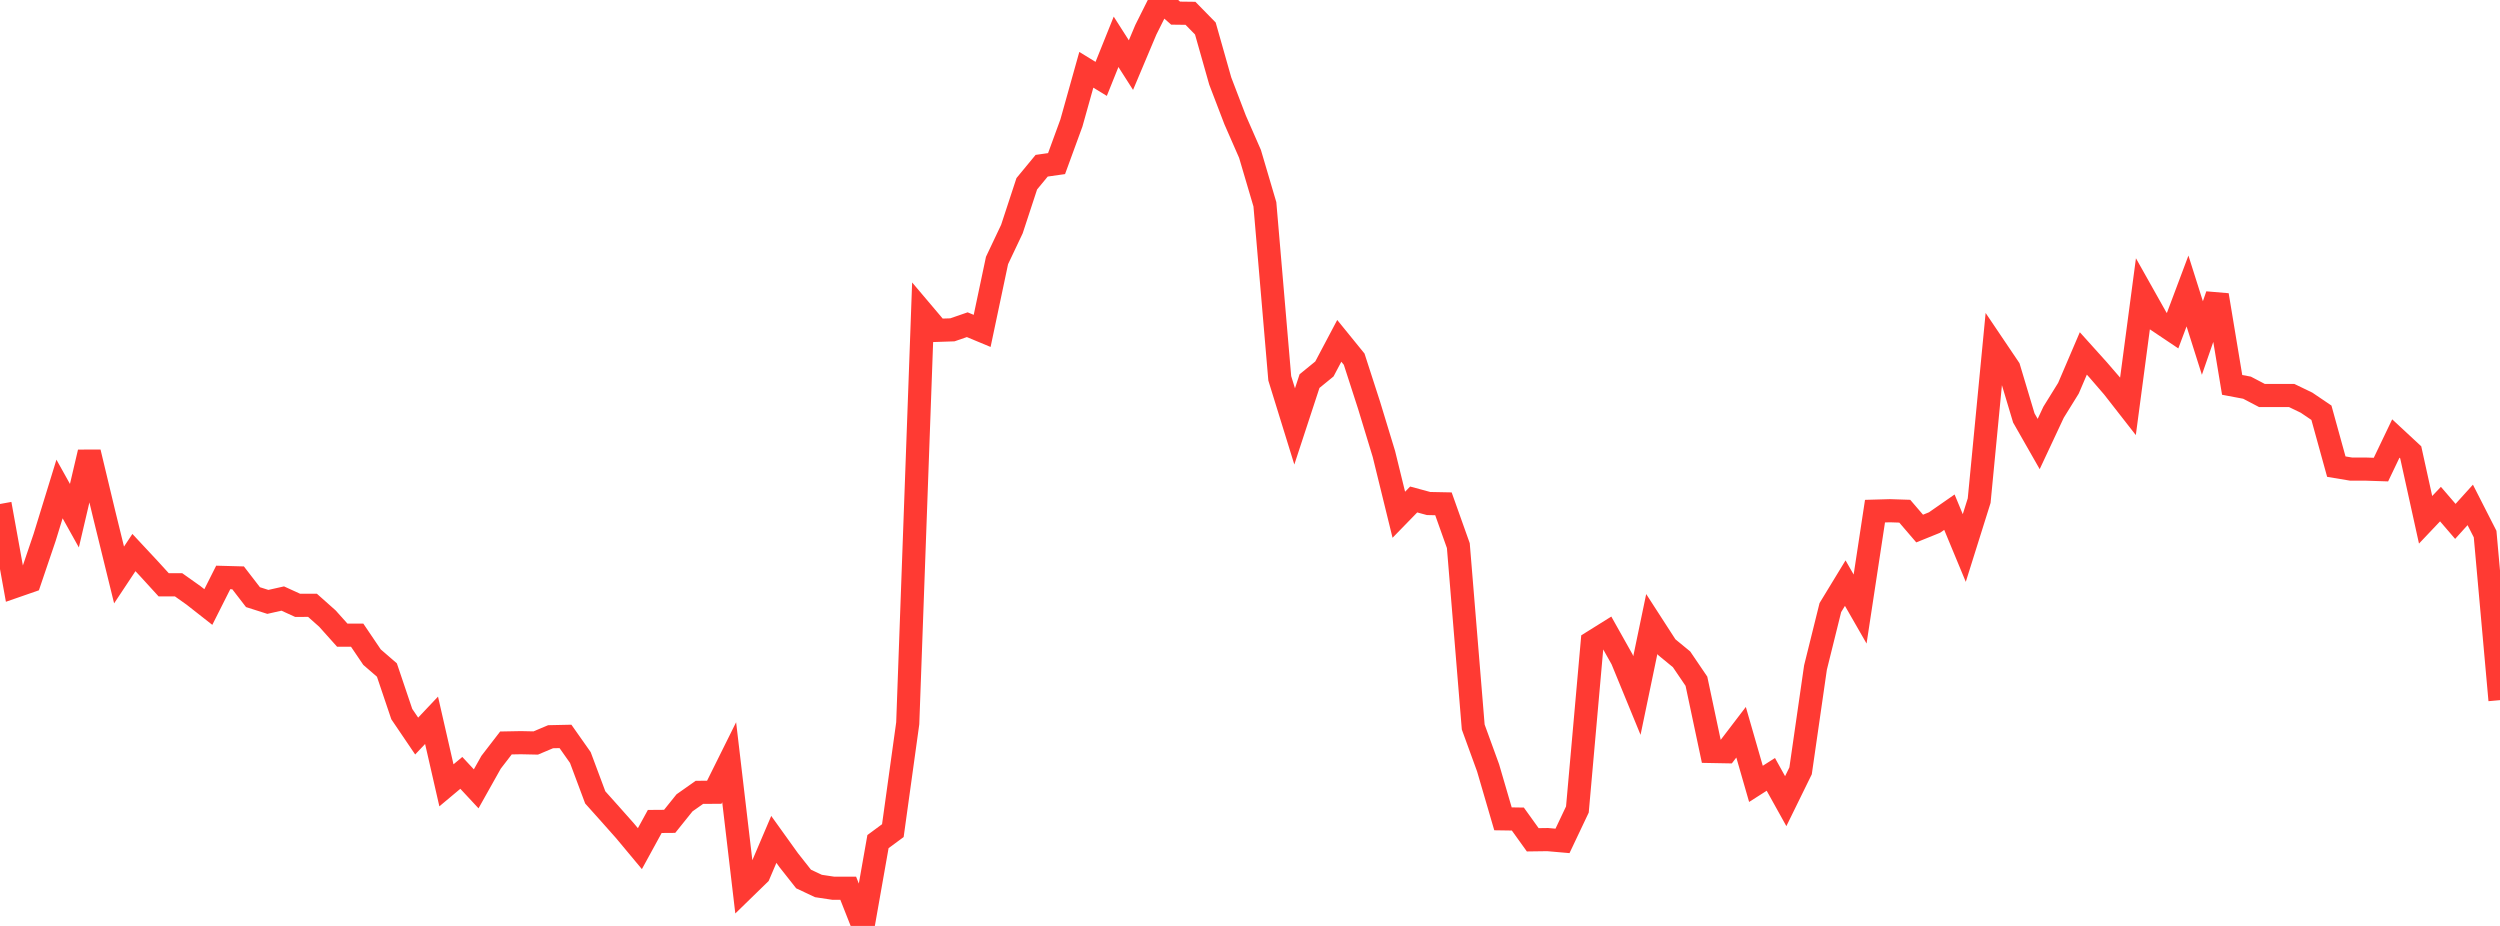 <?xml version="1.0" standalone="no"?>
<!DOCTYPE svg PUBLIC "-//W3C//DTD SVG 1.1//EN" "http://www.w3.org/Graphics/SVG/1.1/DTD/svg11.dtd">

<svg width="135" height="50" viewBox="0 0 135 50" preserveAspectRatio="none" 
  xmlns="http://www.w3.org/2000/svg"
  xmlns:xlink="http://www.w3.org/1999/xlink">


<polyline points="0.0, 27.215 0.804, 31.665 1.607, 31.386 2.411, 29.016 3.214, 26.405 4.018, 27.847 4.821, 24.42 5.625, 27.774 6.429, 31.048 7.232, 29.838 8.036, 30.7 8.839, 31.579 9.643, 31.579 10.446, 32.148 11.25, 32.779 12.054, 31.182 12.857, 31.204 13.661, 32.246 14.464, 32.502 15.268, 32.321 16.071, 32.688 16.875, 32.687 17.679, 33.402 18.482, 34.298 19.286, 34.298 20.089, 35.486 20.893, 36.182 21.696, 38.56 22.5, 39.747 23.304, 38.896 24.107, 42.408 24.911, 41.735 25.714, 42.597 26.518, 41.163 27.321, 40.12 28.125, 40.105 28.929, 40.122 29.732, 39.783 30.536, 39.766 31.339, 40.907 32.143, 43.059 32.946, 43.956 33.75, 44.862 34.554, 45.827 35.357, 44.359 36.161, 44.353 36.964, 43.353 37.768, 42.787 38.571, 42.781 39.375, 41.162 40.179, 47.995 40.982, 47.213 41.786, 45.327 42.589, 46.447 43.393, 47.466 44.196, 47.844 45.0, 47.965 45.804, 47.965 46.607, 50.0 47.411, 45.447 48.214, 44.854 49.018, 39.057 49.821, 16.888 50.625, 17.838 51.429, 17.811 52.232, 17.534 53.036, 17.869 53.839, 14.066 54.643, 12.37 55.446, 9.924 56.25, 8.949 57.054, 8.835 57.857, 6.639 58.661, 3.769 59.464, 4.26 60.268, 2.258 61.071, 3.516 61.875, 1.608 62.679, 0.0 63.482, 0.709 64.286, 0.719 65.089, 1.539 65.893, 4.375 66.696, 6.473 67.5, 8.309 68.304, 11.033 69.107, 20.428 69.911, 23.027 70.714, 20.58 71.518, 19.924 72.321, 18.406 73.125, 19.396 73.929, 21.882 74.732, 24.519 75.536, 27.797 76.339, 26.972 77.143, 27.19 77.946, 27.206 78.75, 29.464 79.554, 39.259 80.357, 41.465 81.161, 44.217 81.964, 44.229 82.768, 45.349 83.571, 45.338 84.375, 45.408 85.179, 43.713 85.982, 34.673 86.786, 34.171 87.589, 35.601 88.393, 37.558 89.196, 33.698 90.0, 34.943 90.804, 35.604 91.607, 36.787 92.411, 40.579 93.214, 40.594 94.018, 39.541 94.821, 42.329 95.625, 41.816 96.429, 43.263 97.232, 41.625 98.036, 36.048 98.839, 32.81 99.643, 31.489 100.446, 32.888 101.25, 27.602 102.054, 27.579 102.857, 27.605 103.661, 28.542 104.464, 28.217 105.268, 27.658 106.071, 29.593 106.875, 27.033 107.679, 18.693 108.482, 19.884 109.286, 22.569 110.089, 23.977 110.893, 22.26 111.696, 20.964 112.5, 19.085 113.304, 19.978 114.107, 20.908 114.911, 21.938 115.714, 15.886 116.518, 17.317 117.321, 17.855 118.125, 15.713 118.929, 18.253 119.732, 15.936 120.536, 20.784 121.339, 20.935 122.143, 21.356 122.946, 21.357 123.75, 21.357 124.554, 21.745 125.357, 22.288 126.161, 25.198 126.964, 25.332 127.768, 25.332 128.571, 25.358 129.375, 23.679 130.179, 24.425 130.982, 28.069 131.786, 27.221 132.589, 28.155 133.393, 27.265 134.196, 28.84 135.0, 37.808" fill="none" stroke="#ff3a33" stroke-width="1.25"/>

</svg>